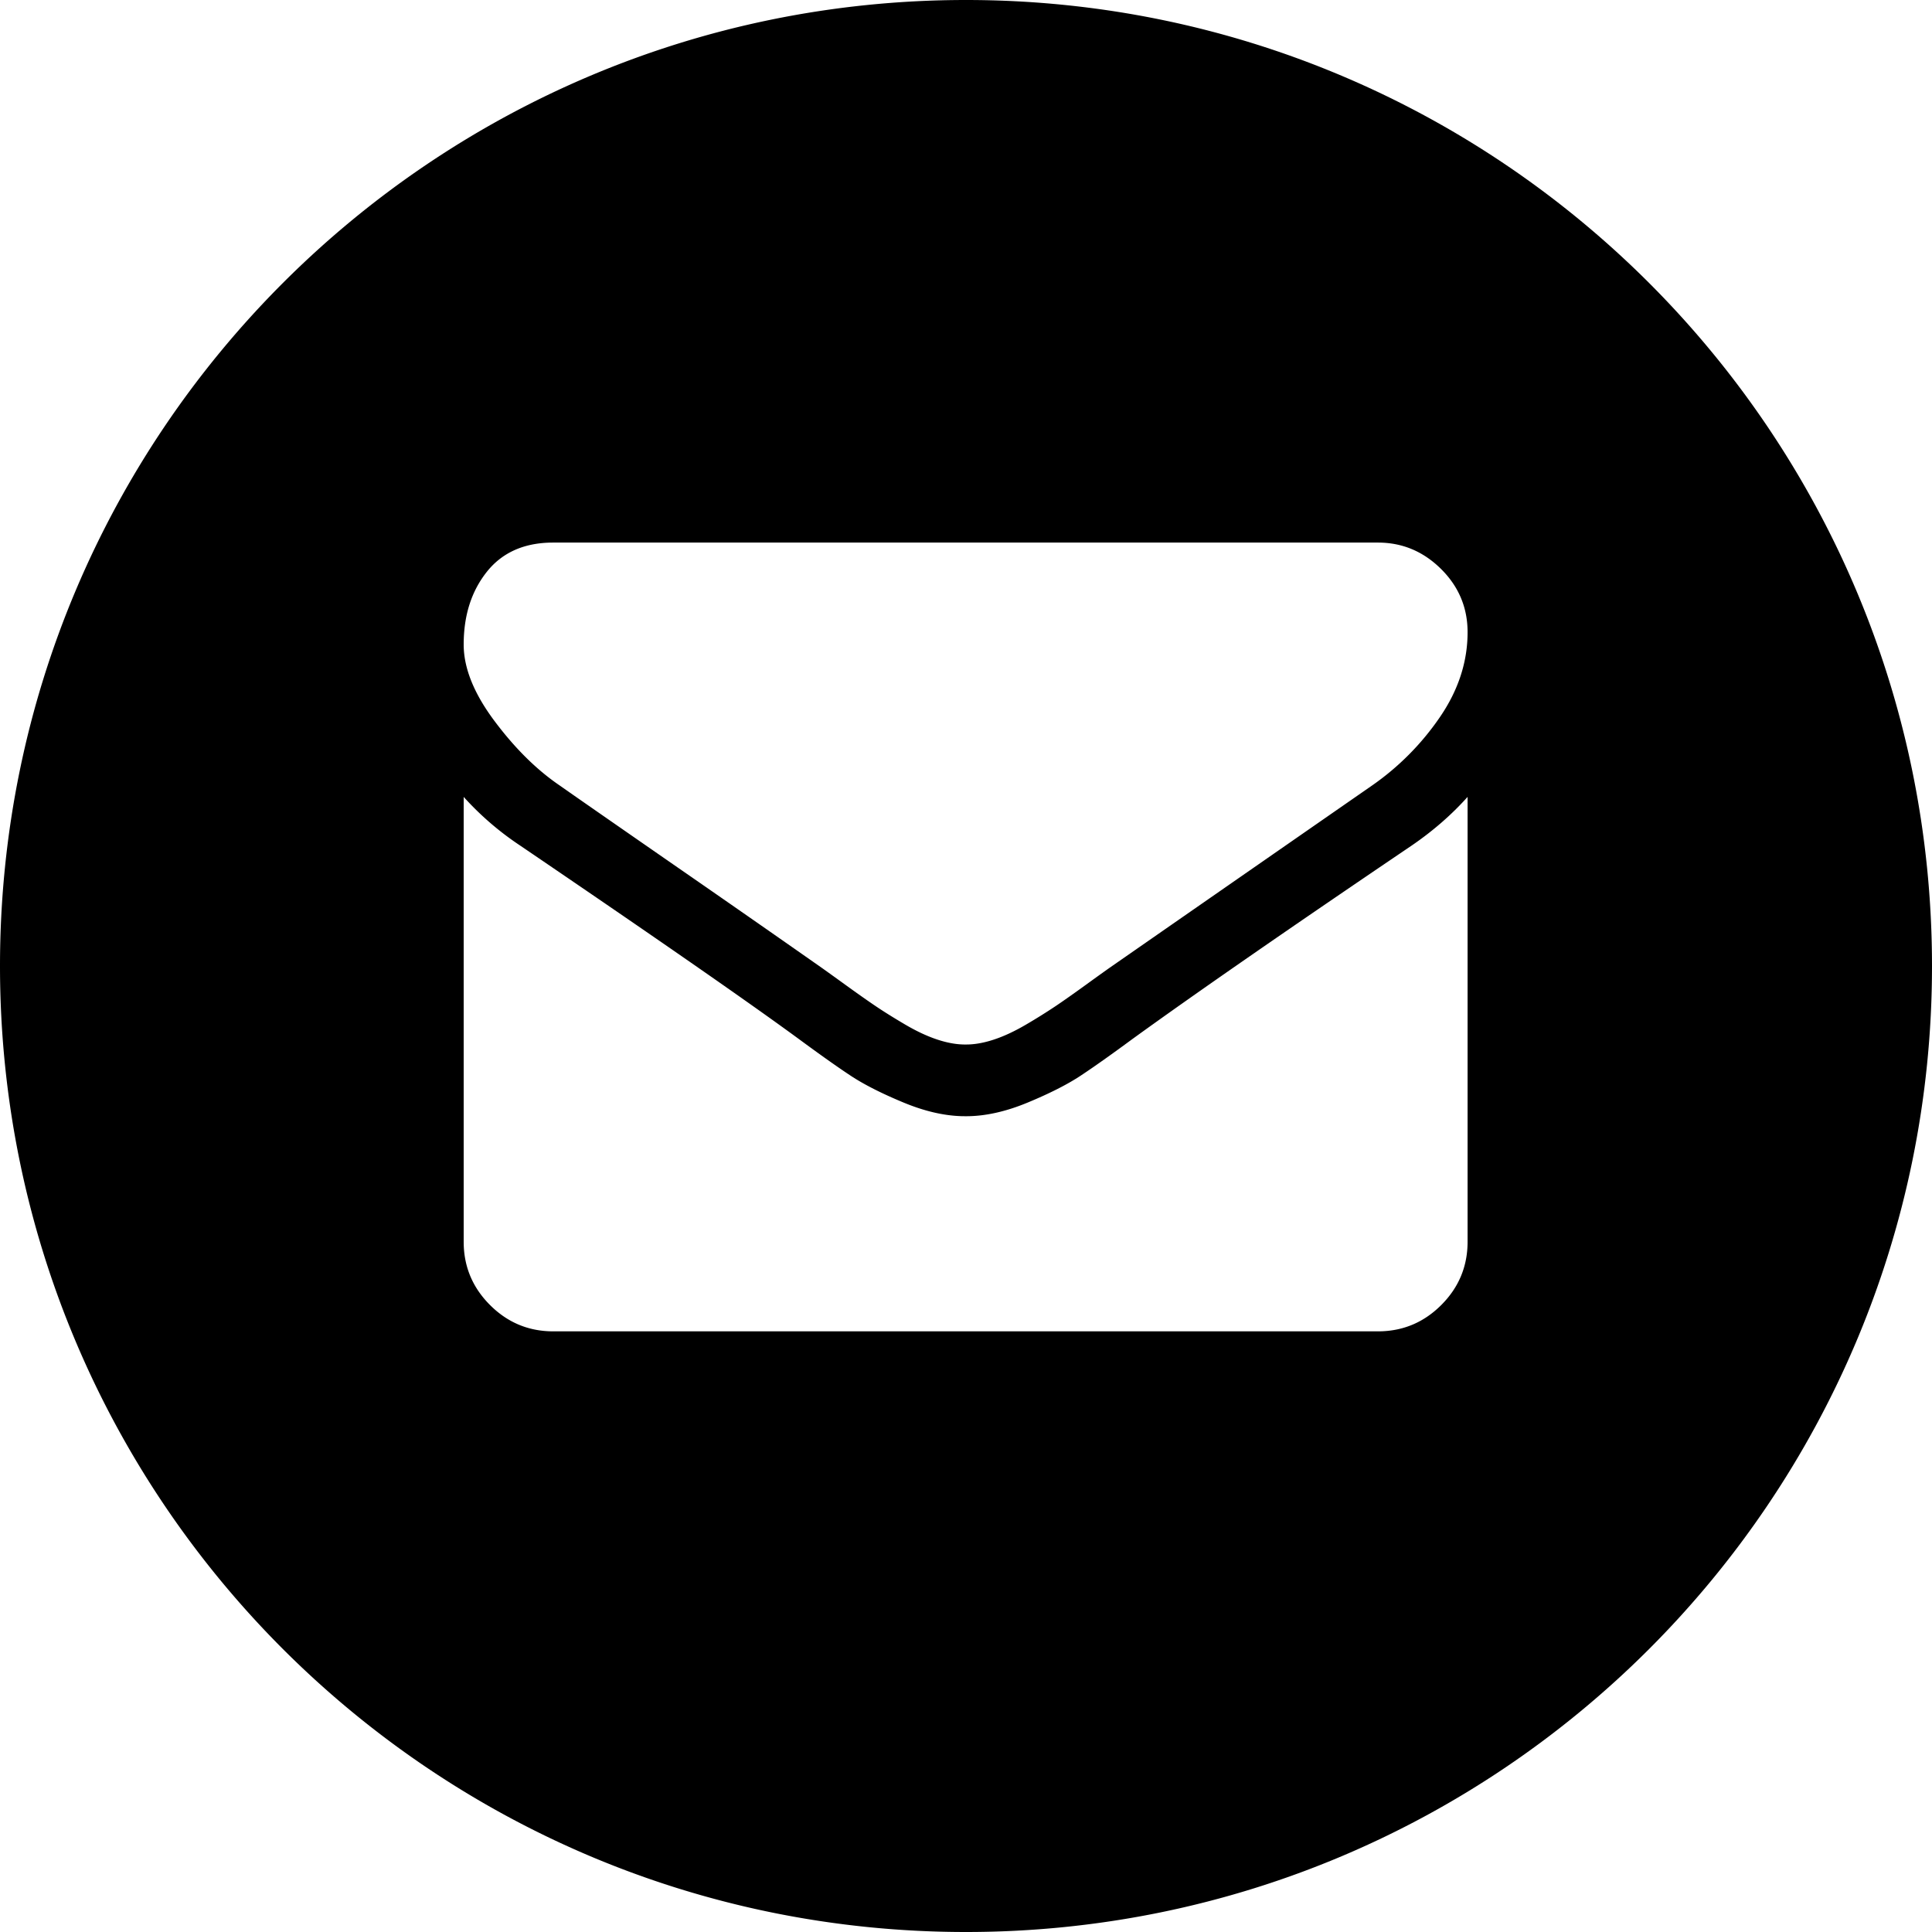<svg width="200" height="200" xmlns="http://www.w3.org/2000/svg"><path d="M100 0c55.228 0 100 44.772 100 100s-44.772 100-100 100S0 155.228 0 100 44.772 0 100 0zm51.924 82.495c-1.663 1.855-3.595 3.538-5.8 5.045-12.68 8.582-22.308 15.252-28.88 20.008-2.203 1.623-3.991 2.89-5.364 3.798-1.373.91-3.199 1.837-5.48 2.784-2.281.948-4.407 1.42-6.379 1.42h-.117l-.396-.006c-1.86-.059-3.855-.53-5.983-1.414-2.28-.947-4.108-1.875-5.48-2.784-1.373-.907-3.161-2.175-5.364-3.798-5.22-3.827-14.828-10.497-28.823-20.008A30.719 30.719 0 0148 82.495v46.045l.005.331c.076 2.412.982 4.485 2.72 6.223 1.817 1.818 4.002 2.727 6.554 2.727h85.367l.33-.006c2.41-.075 4.485-.982 6.223-2.72 1.817-1.819 2.725-4.001 2.725-6.555zm-9.28-26.328H57.28l-.34.004c-2.812.074-4.99 1.078-6.533 3.01C48.802 61.193 48 63.706 48 66.722c0 2.435 1.064 5.075 3.19 7.916 2.126 2.842 4.388 5.075 6.785 6.699 1.314.927 5.277 3.682 11.888 8.264a2908.302 2908.302 0 0115.195 10.582c.386.272 1.207.861 2.464 1.77 1.256.909 2.3 1.643 3.131 2.204.831.56 1.836 1.189 3.016 1.884 1.18.695 2.291 1.218 3.335 1.564 1.044.35 2.01.522 2.9.522h.117l.337-.008c.795-.038 1.649-.209 2.563-.514 1.043-.346 2.156-.87 3.334-1.564a61.234 61.234 0 003.015-1.884c.832-.56 1.875-1.295 3.132-2.204a249.35 249.35 0 012.465-1.77 51286.09 51286.09 0 0127.14-18.848 27.537 27.537 0 007.075-7.133c1.895-2.782 2.842-5.701 2.842-8.755 0-2.552-.919-4.737-2.755-6.554-1.837-1.817-4.012-2.725-6.524-2.725z" fill-rule="evenodd"/></svg>